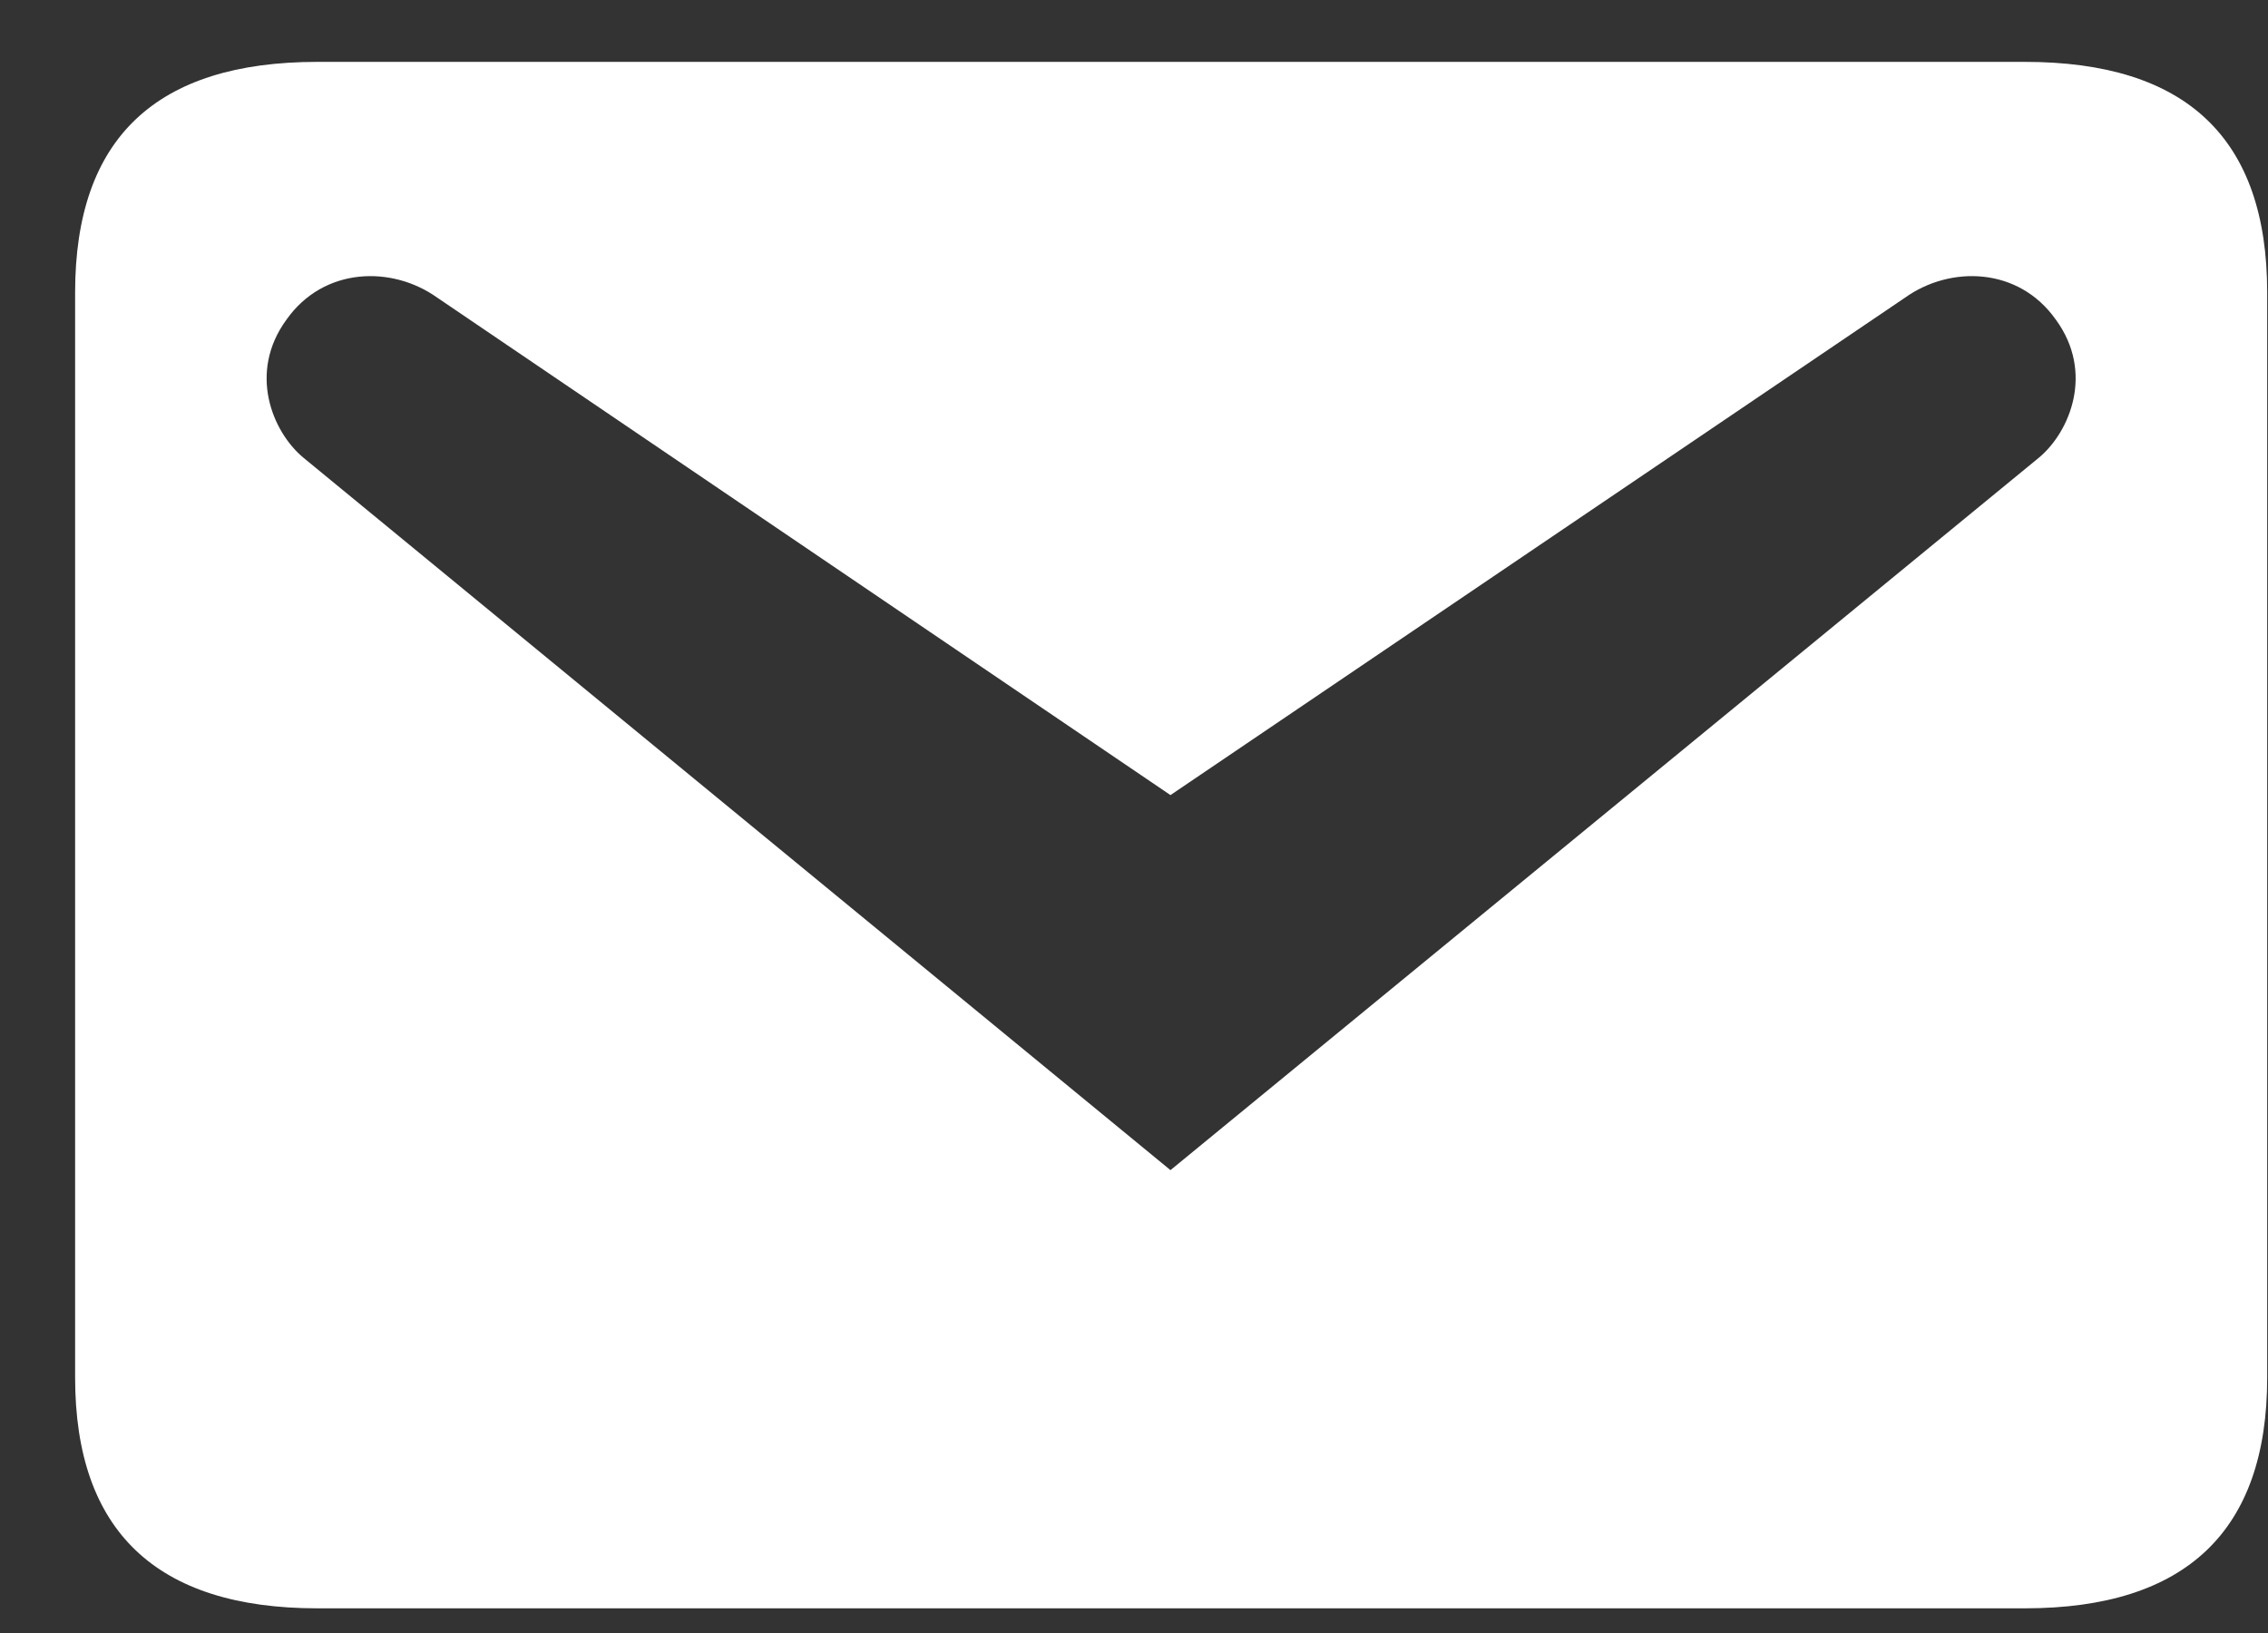 <?xml version="1.0" encoding="UTF-8"?> <svg xmlns="http://www.w3.org/2000/svg" width="25" height="18" viewBox="0 0 25 18" fill="none"><rect x="0" y="0" width="25" height="18" fill="#333333" stroke="none"/><path d="M3.499 0.682H22.32C24.096 0.682 24.991 1.52 24.991 3.224V15.185C24.991 16.875 24.096 17.728 22.32 17.728H3.499C1.723 17.728 0.828 16.875 0.828 15.185V3.224C0.828 1.52 1.723 0.682 3.499 0.682ZM12.902 12.898L22.477 5.043C22.817 4.758 23.087 4.105 22.661 3.523C22.249 2.94 21.496 2.926 20.999 3.281L12.902 8.764L4.82 3.281C4.323 2.926 3.57 2.94 3.158 3.523C2.732 4.105 3.001 4.758 3.342 5.043L12.902 12.898Z" fill="white"></path></svg> 